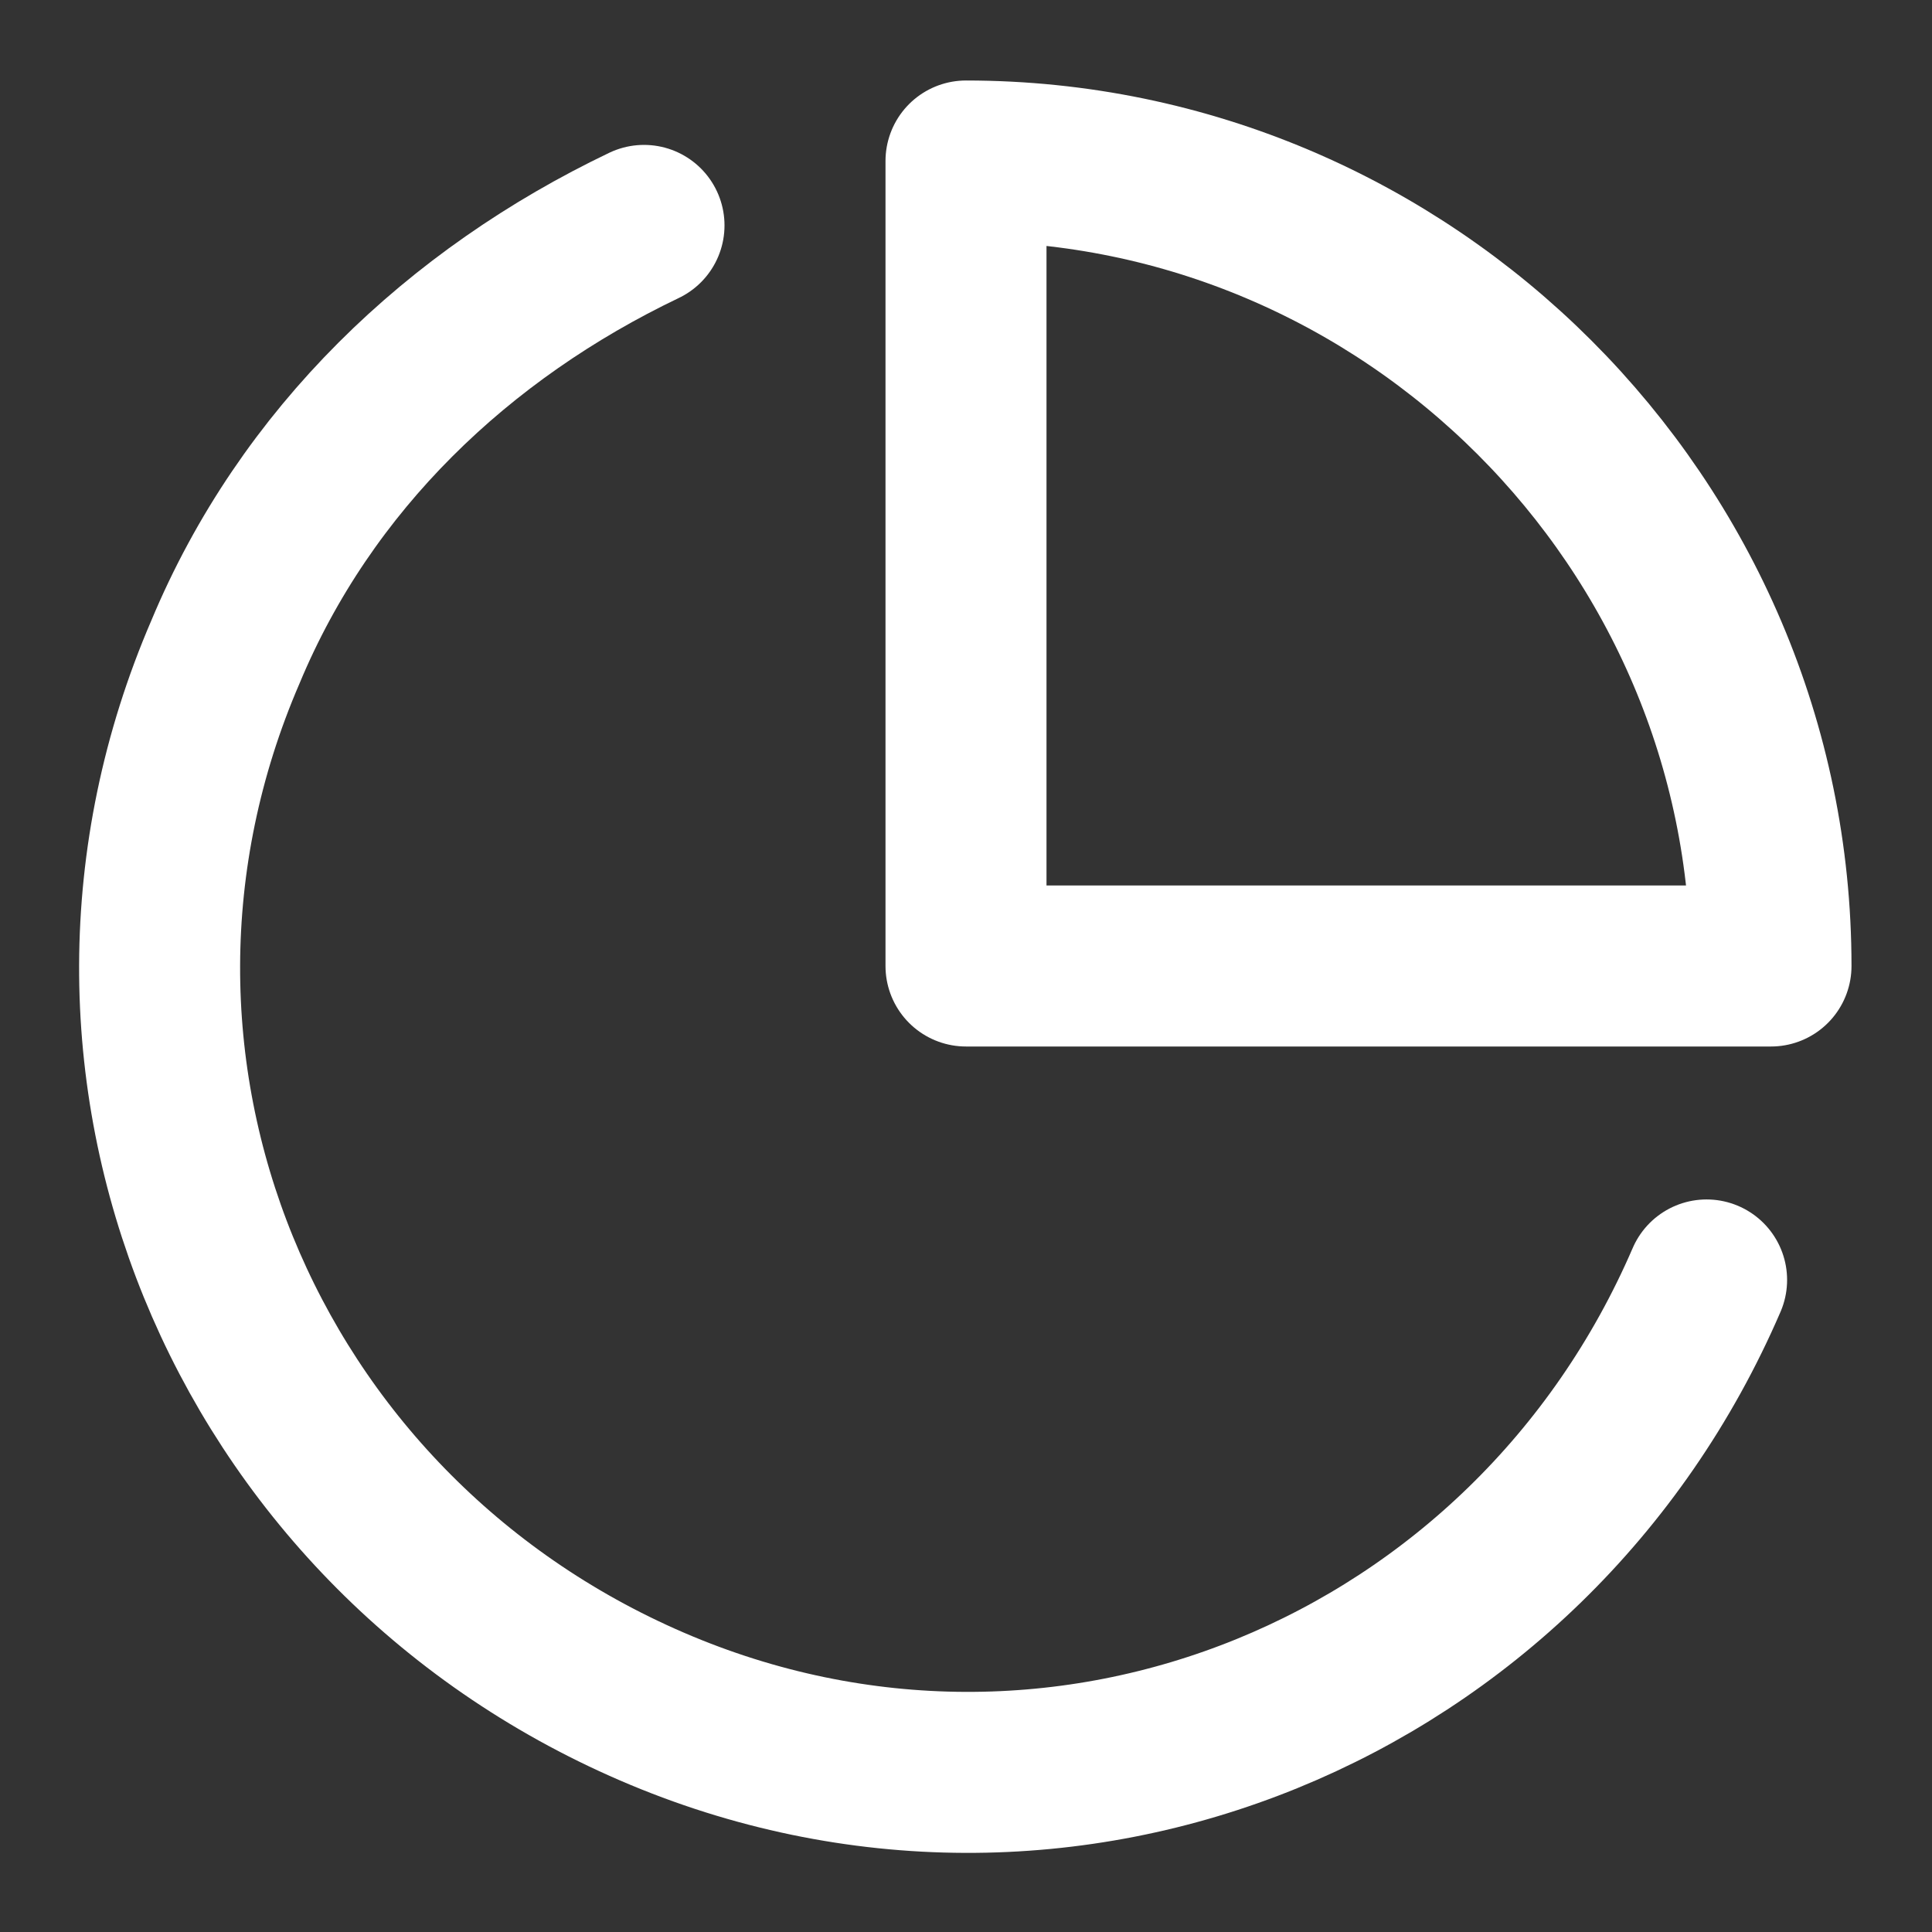 <?xml version="1.0" encoding="utf-8"?>
<!-- Generator: Adobe Illustrator 26.4.1, SVG Export Plug-In . SVG Version: 6.00 Build 0)  -->
<svg version="1.1" id="Layer_1" xmlns="http://www.w3.org/2000/svg" xmlns:xlink="http://www.w3.org/1999/xlink" x="0px" y="0px"
	 viewBox="0 0 24 24" style="enable-background:new 0 0 24 24;" xml:space="preserve">
<rect x="0" y="0" width="24" height="24" fill="#333333" stroke="none"/>
<style type="text/css">
	.st0{fill:none;stroke:#FFFFFF;stroke-width:2;stroke-linecap:round;stroke-linejoin:round;}
</style>
<path class="st0" d="M21.2,15.9c-2.2,5.1-8,7.5-13.1,5.3s-7.5-8-5.3-13.1c1-2.4,2.9-4.2,5.2-5.3"/>
<path class="st0" d="M22,12c0-5.5-4.5-10-10-10v10H22z"/>
</svg>
